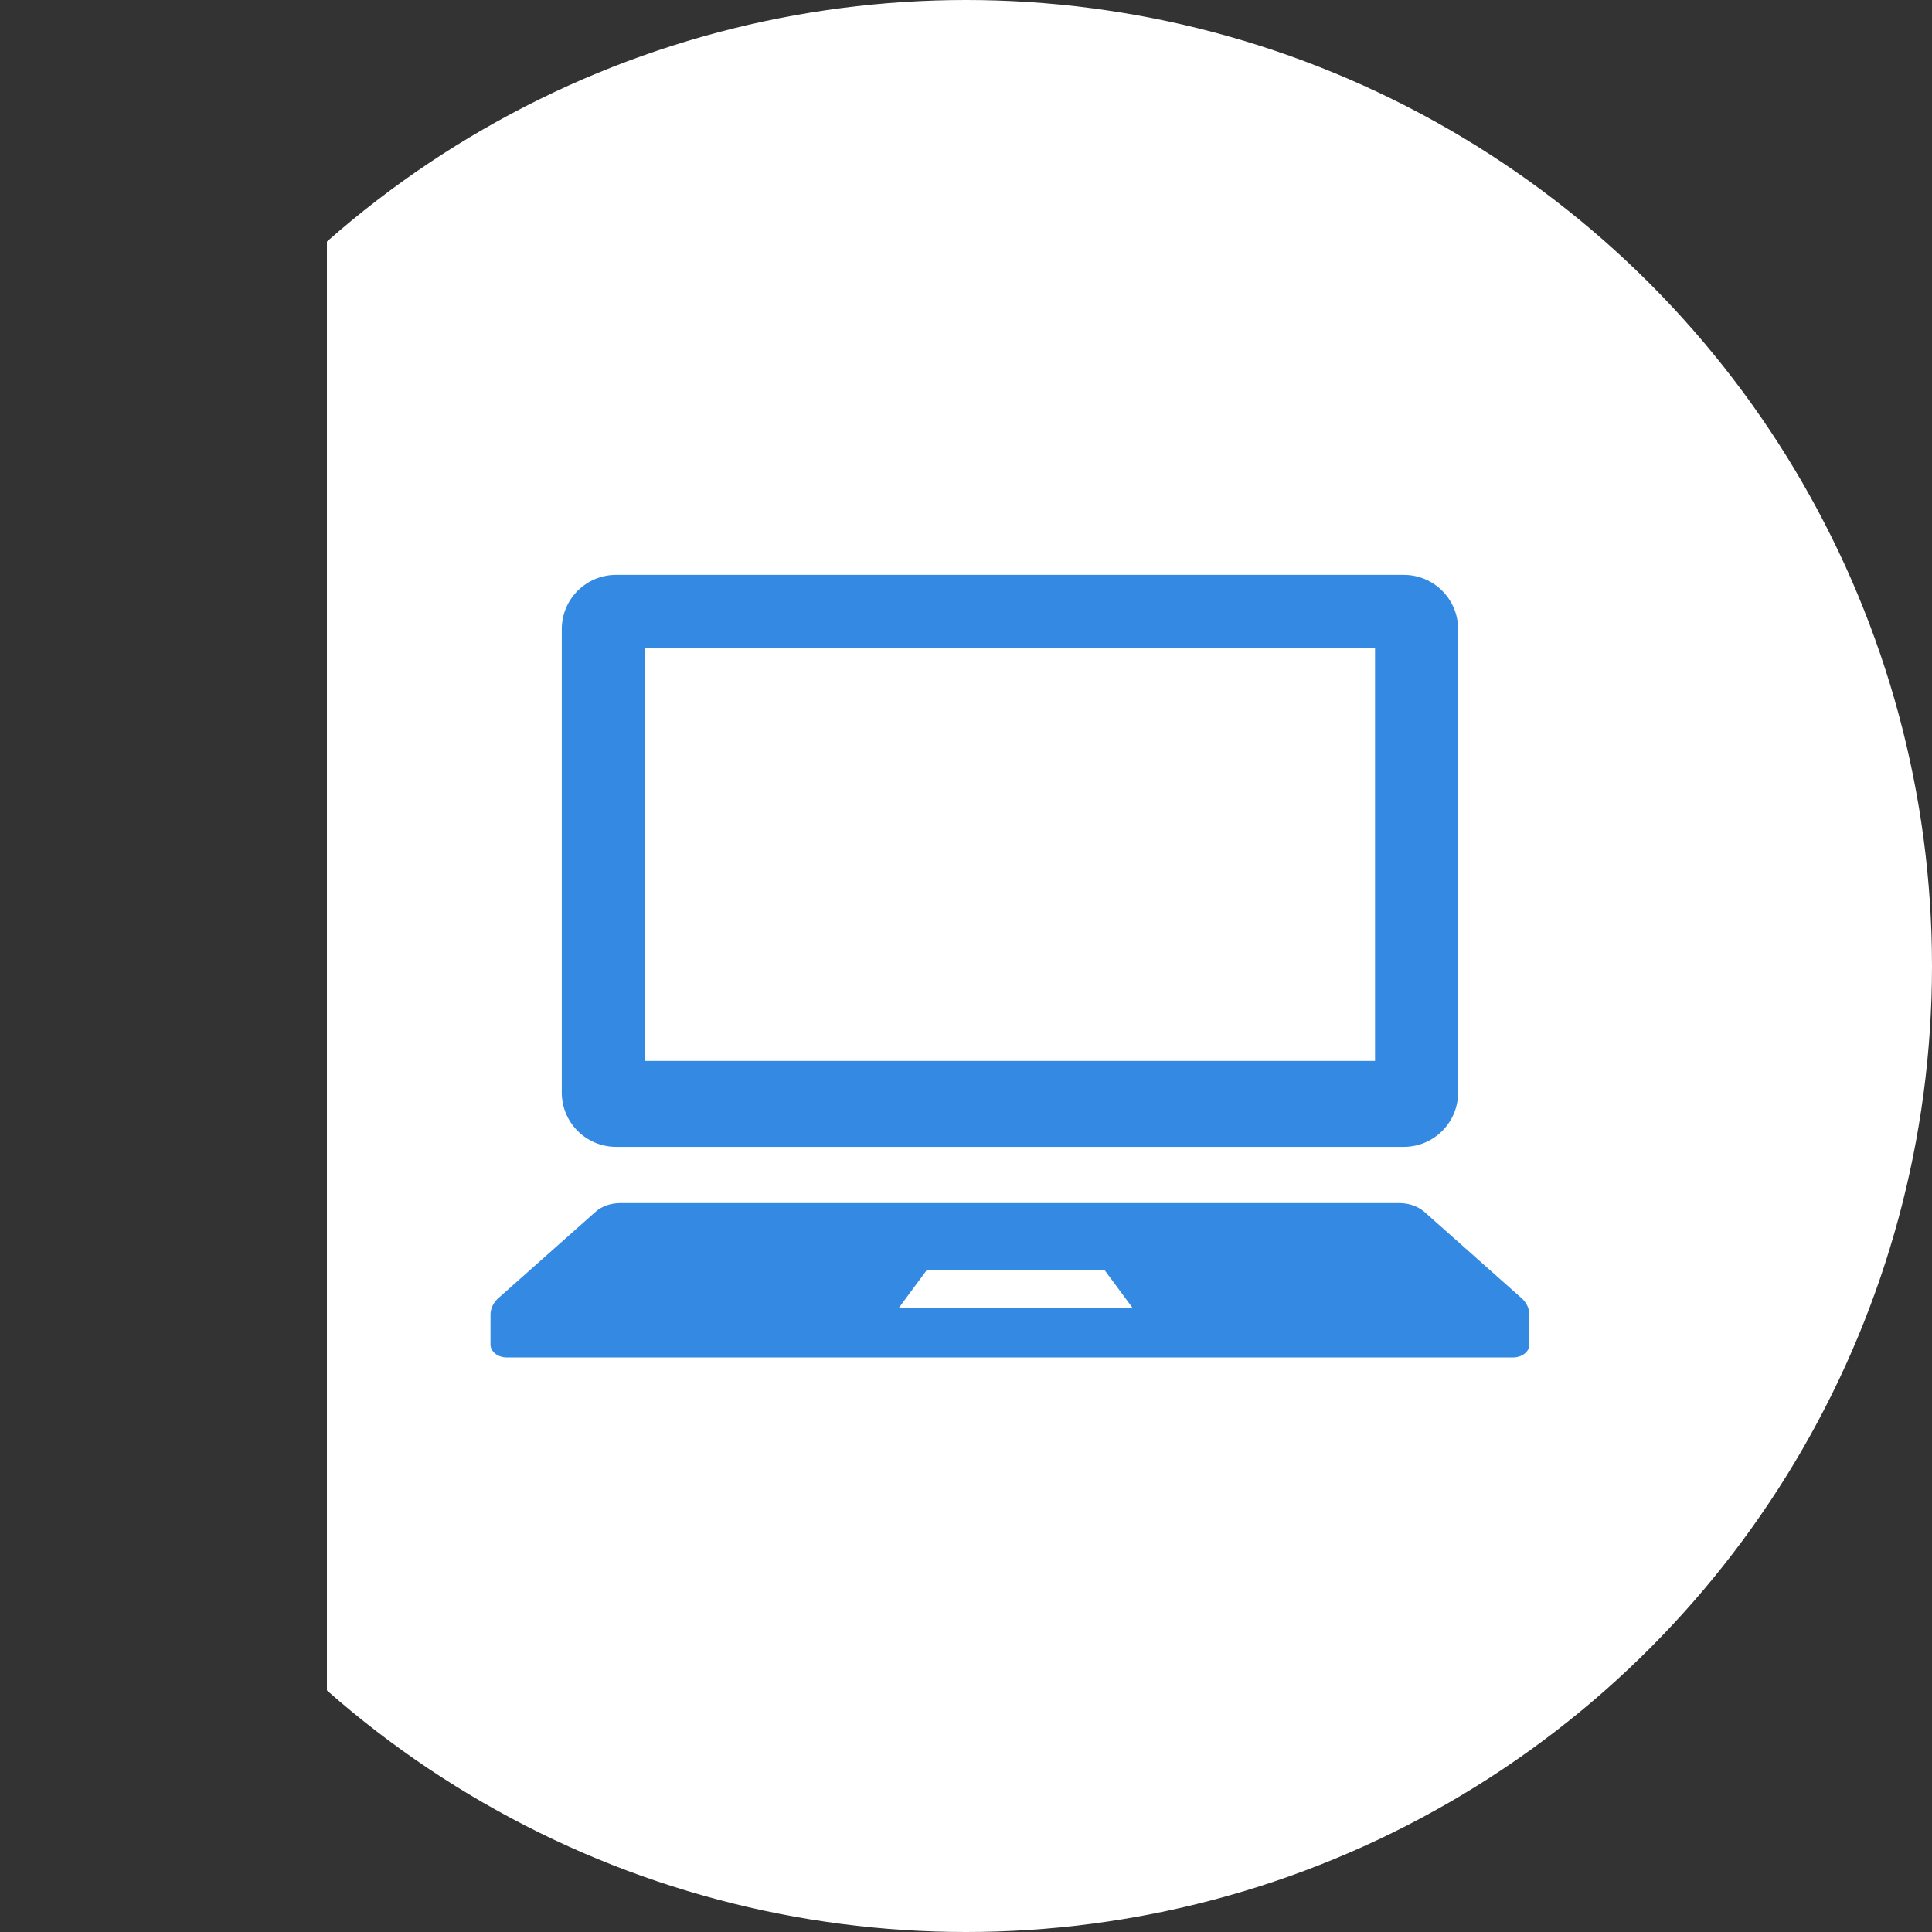 <?xml version="1.0" encoding="UTF-8"?>
<svg id="_レイヤー_2" data-name="レイヤー 2" xmlns="http://www.w3.org/2000/svg" xmlns:xlink="http://www.w3.org/1999/xlink" viewBox="0 0 60.46 60.46">
  <rect x="0" y="0" width="60.46" height="60.46" fill="#333333" stroke="none"/>
  <defs>
    <style>
      .cls-1 {
        clip-path: url(#clippath);
      }

      .cls-2 {
        fill: none;
      }

      .cls-2, .cls-3, .cls-4 {
        stroke-width: 0px;
      }

      .cls-3 {
        fill: #348ae3;
      }

      .cls-4 {
        fill: #fff;
      }
    </style>
    <clipPath id="clippath">
      <rect class="cls-2" x="10.23" width="50.23" height="60.46"/>
    </clipPath>
  </defs>
  <g id="_レイヤー_1-2" data-name="レイヤー 1">
    <g class="cls-1">
      <circle class="cls-4" cx="30.23" cy="30.23" r="30.23"/>
      <g>
        <g>
          <path class="cls-4" d="m19.28,35.9h24.65c.94,0,1.7-.76,1.7-1.7v-14.5c0-.94-.76-1.7-1.7-1.7h-24.65c-.94,0-1.7.76-1.7,1.7v14.5c0,.94.76,1.7,1.7,1.7Zm.9-15.62h22.85v12.93h-22.85v-12.93Z"/>
          <path class="cls-4" d="m47.61,40.62l-3.04-2.7c-.2-.17-.48-.27-.77-.27h-24.39c-.3,0-.58.1-.77.27l-3.04,2.7c-.16.14-.25.33-.25.52v.94c0,.22.23.4.51.4h31.49c.28,0,.51-.18.51-.4v-.94c0-.19-.09-.38-.25-.52Zm-19.49.32l.88-1.19h5.57l.88,1.19h-7.33Z"/>
        </g>
        <g>
          <path class="cls-3" d="m19.28,35.89h24.65c.94,0,1.7-.76,1.7-1.7v-14.5c0-.94-.76-1.7-1.7-1.7h-24.65c-.94,0-1.7.76-1.7,1.7v14.5c0,.94.76,1.7,1.7,1.7Zm.9-15.62h22.85v12.93h-22.85v-12.93Z"/>
          <path class="cls-3" d="m47.61,40.62l-3.04-2.7c-.2-.17-.48-.27-.77-.27h-24.39c-.3,0-.58.1-.77.27l-3.04,2.7c-.16.14-.25.33-.25.52v.94c0,.22.23.4.51.4h31.49c.28,0,.51-.18.51-.4v-.94c0-.19-.09-.38-.25-.52Zm-19.49.32l.88-1.19h5.57l.88,1.19h-7.33Z"/>
        </g>
      </g>
    </g>
  </g>
</svg>